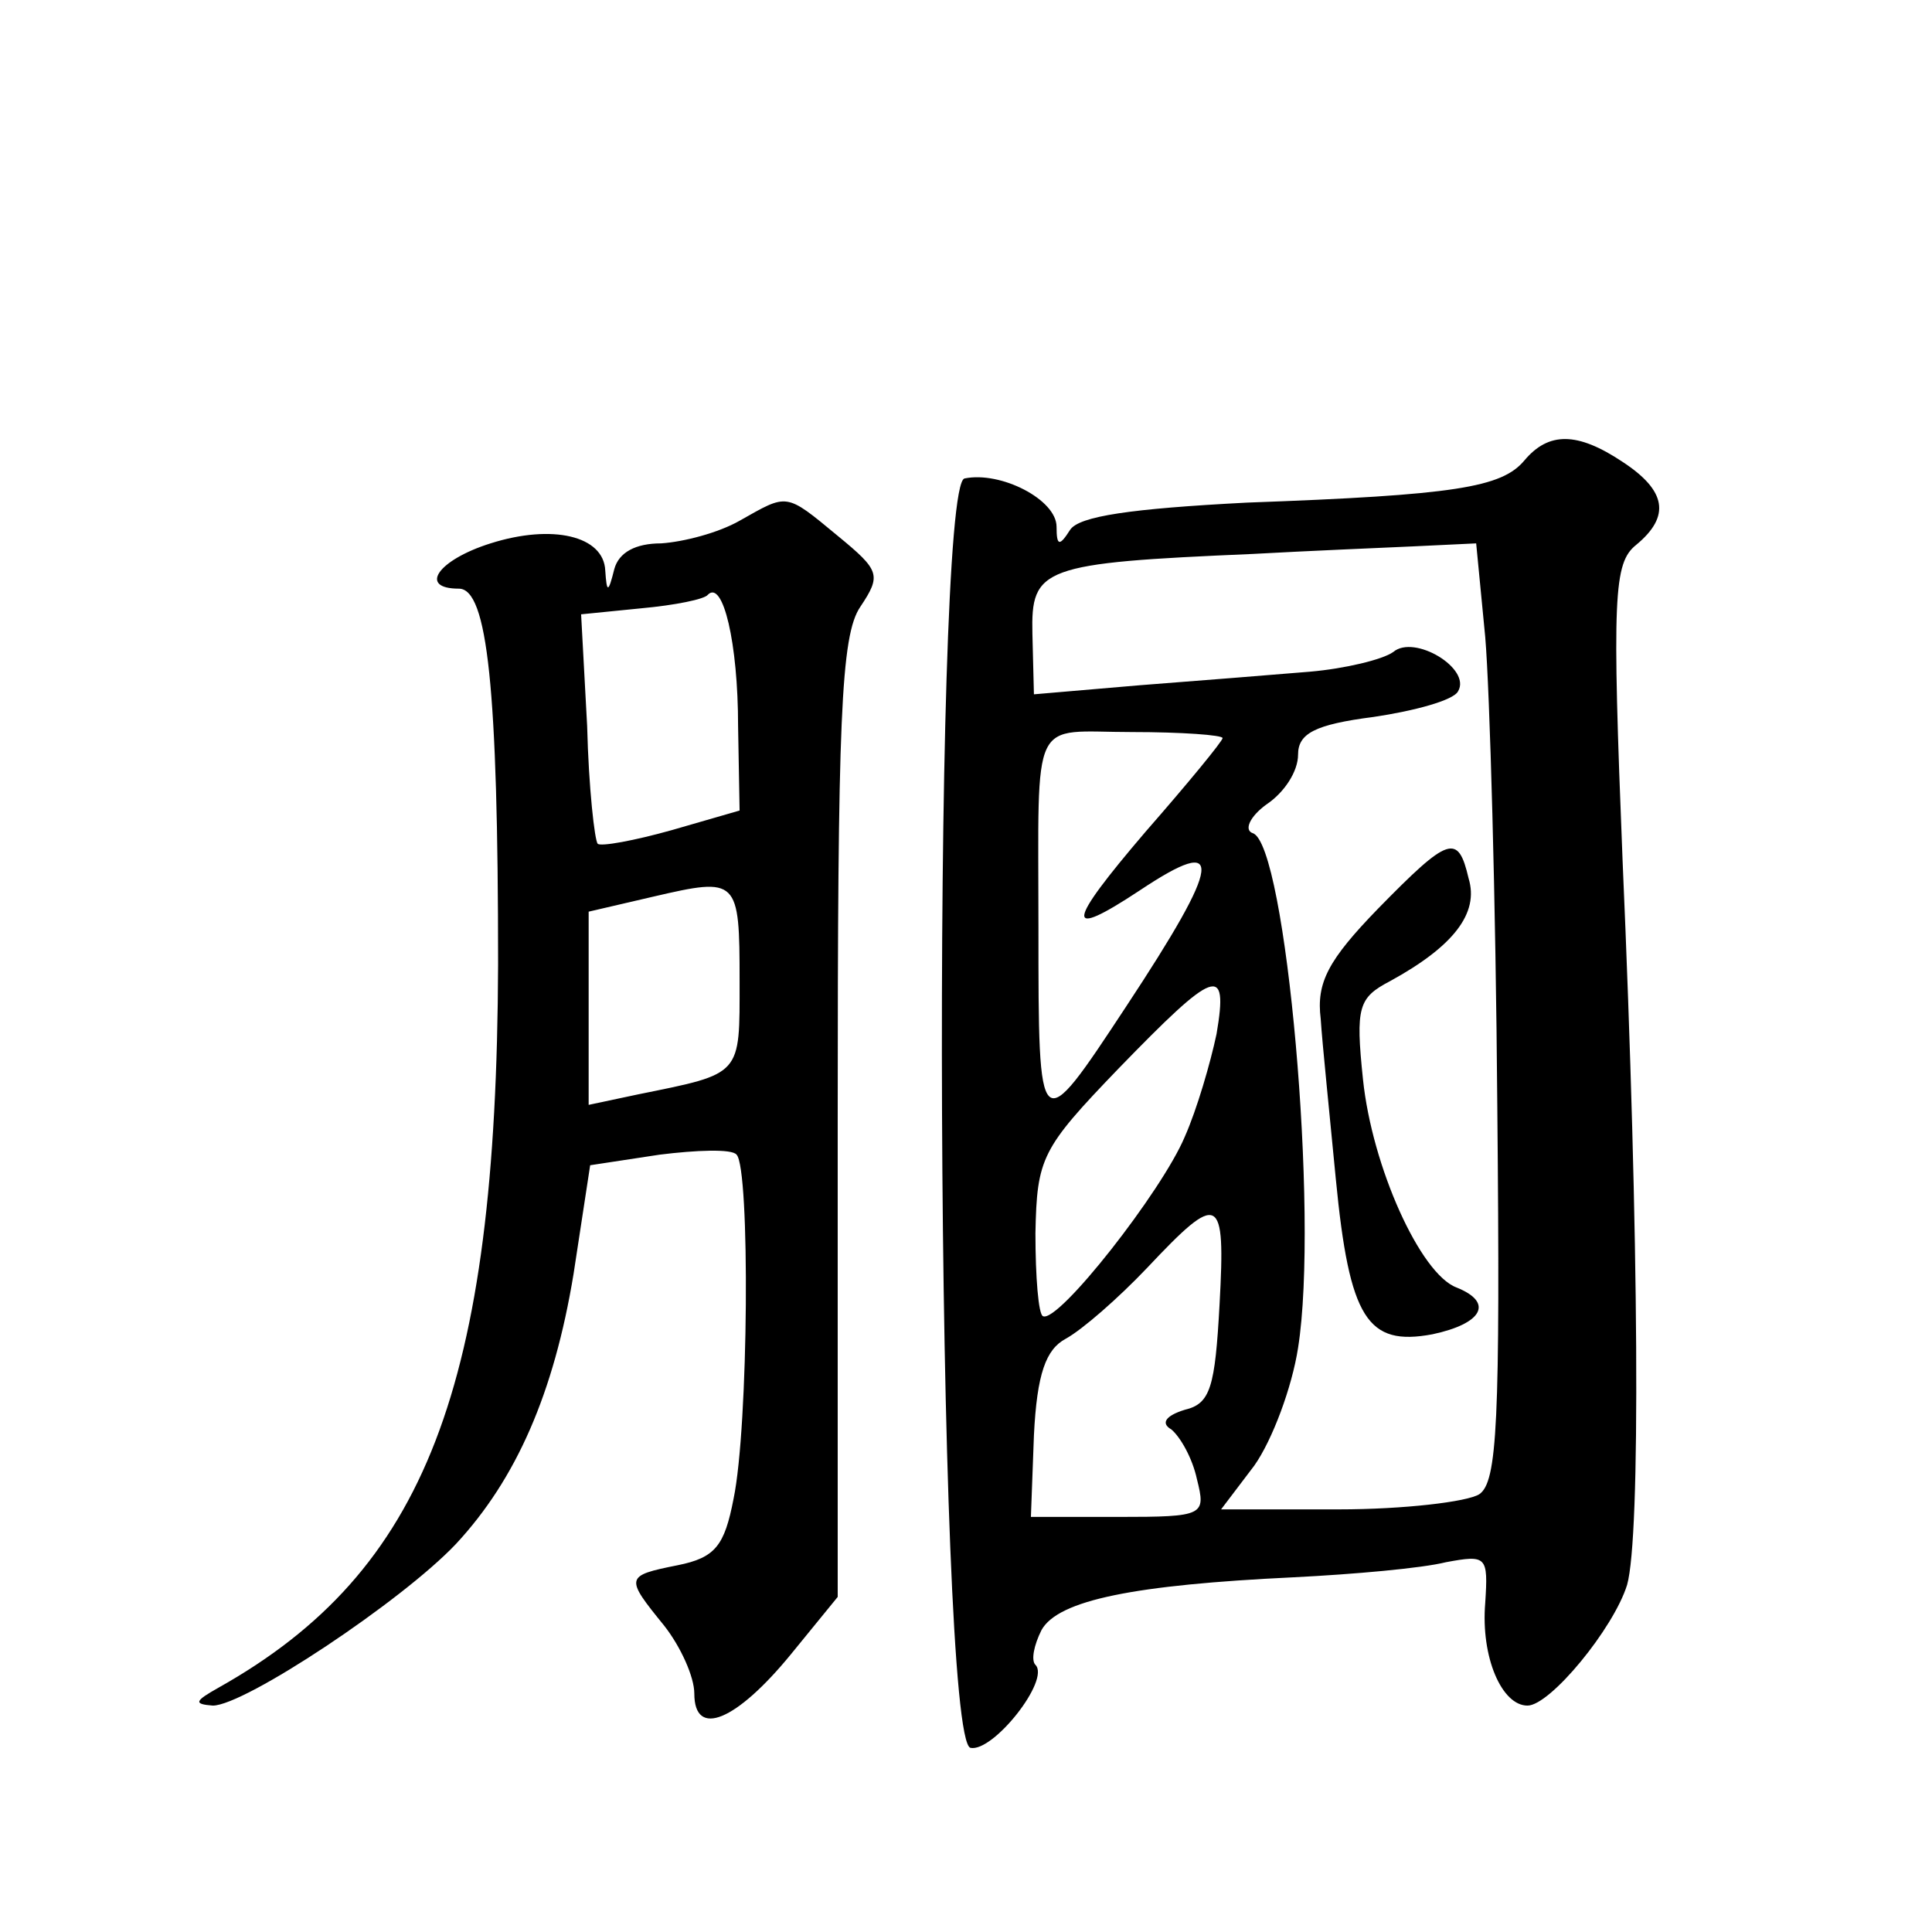 <?xml version="1.0" standalone="no"?>
<!DOCTYPE svg PUBLIC "-//W3C//DTD SVG 20010904//EN"
 "http://www.w3.org/TR/2001/REC-SVG-20010904/DTD/svg10.dtd">
<svg version="1.0" xmlns="http://www.w3.org/2000/svg"
 width="128pt" height="128pt" viewBox="0 0 128 128"
 preserveAspectRatio="xMidYMid meet">
<g transform="translate(0,128) scale(0.1,-0.1)"
fill="#0" stroke="none">
<path d="M1010 975 c-15 -18 -46 -23 -184 -28 -77 -4 -111 -9 -117 -18 -7 -11 -9
-11 -9 2 0 18 -37 37 -61 32 -22 -5 -19 -836 4 -841 15 -3 53 45 43 55 -3 3 -1
13 4 23 11 20 62 30 167 35 40 2 85 6 101 10 27 5 28 4 26 -27 -3 -36 11 -68 28
-68 15 0 57 51 66 80 9 32 8 228 -3 480 -7 175 -6 197 9 209 23 19 20 36 -9 55
-30 20 -49 20 -65 1z m-26 -117 c3 -35 7 -175 8 -311 2 -210 0 -249 -12 -257 -8
-5 -50 -10 -93 -10 l-78 0 22 29 c12 17 25 52 29 78 14 88 -8 334 -30 341 -6 2
-2 11 9 19 12 8 21 22 21 33 0 14 11 20 50 25 27 4 53 11 56 17 9 15 -29 38 -43
26 -7 -5 -32 -11 -55 -13 -24 -2 -74 -6 -113 -9 l-70 -6 -1 40 c-1 44 6 47 146
53 36 2 84 4 106 5 l42 2 6 -62z m-174 -67 c0 -2 -23 -30 -51 -62 -53 -62 -54 -72
-4 -39 57 38 55 20 -9 -77 -58 -88 -58 -88 -58 52 0 144 -6 130 62 130 33 0 60
-2 60 -4z m-4 -196 c-4 -19 -13 -50 -21 -68 -15 -36 -84 -124 -94 -119 -3 1 -5
26 -5 55 1 50 4 56 55 109 64 66 73 70 65 23z m2 -179 c-3 -55 -6 -66 -23 -70 -13
-4 -16 -9 -9 -13 6 -5 14 -19 17 -33 6 -24 5 -25 -52 -25 l-58 0 2 54 c2 41 8 57
21 64 11 6 35 27 54 47 48 51 52 49 48 -24z M913 678 c-33 -34 -41 -49 -38 -73
1 -16 6 -64 10 -106 9 -93 21 -111 64 -103 33 7 41 21 16 31 -24 9 -56 80 -62 138
-5 48 -3 54 18 65 42 23 59 45 52 68 -7 30 -13 28 -60 -20z M490 935 c-14 -8 -37
-14 -52 -15 -17 0 -28 -6 -31 -17 -4 -16 -5 -16 -6 -1 -1 23 -35 31 -76 18 -35
-11 -48 -30 -21 -30 19 0 26 -66 26 -249 -1 -280 -48 -402 -185 -479 -16 -9 -17
-11 -4 -12 21 0 125 69 161 107 40 43 65 100 78 179 l11 72 46 7 c24 3 48 4 51
0 9 -9 8 -180 -2 -228 -6 -31 -12 -39 -37 -44 -35 -7 -35 -8 -9 -40 11 -14 20 -34
20 -45 0 -30 28 -18 64 26 l31 38 0 317 c0 264 2 320 15 339 14 21 13 24 -15 47
-35 29 -33 28 -65 10z m-1 -136 l1 -56 -45 -13 c-25 -7 -47 -11 -49 -9 -2 2 -6
37 -7 78 l-4 74 40 4 c22 2 42 6 44 9 10 10 20 -32 20 -87z m1 -169 c0 -63 2 -61
-67 -75 l-33 -7 0 64 0 64 43 10 c56 13 57 12 57 -56z"/>
</g>
</svg>
